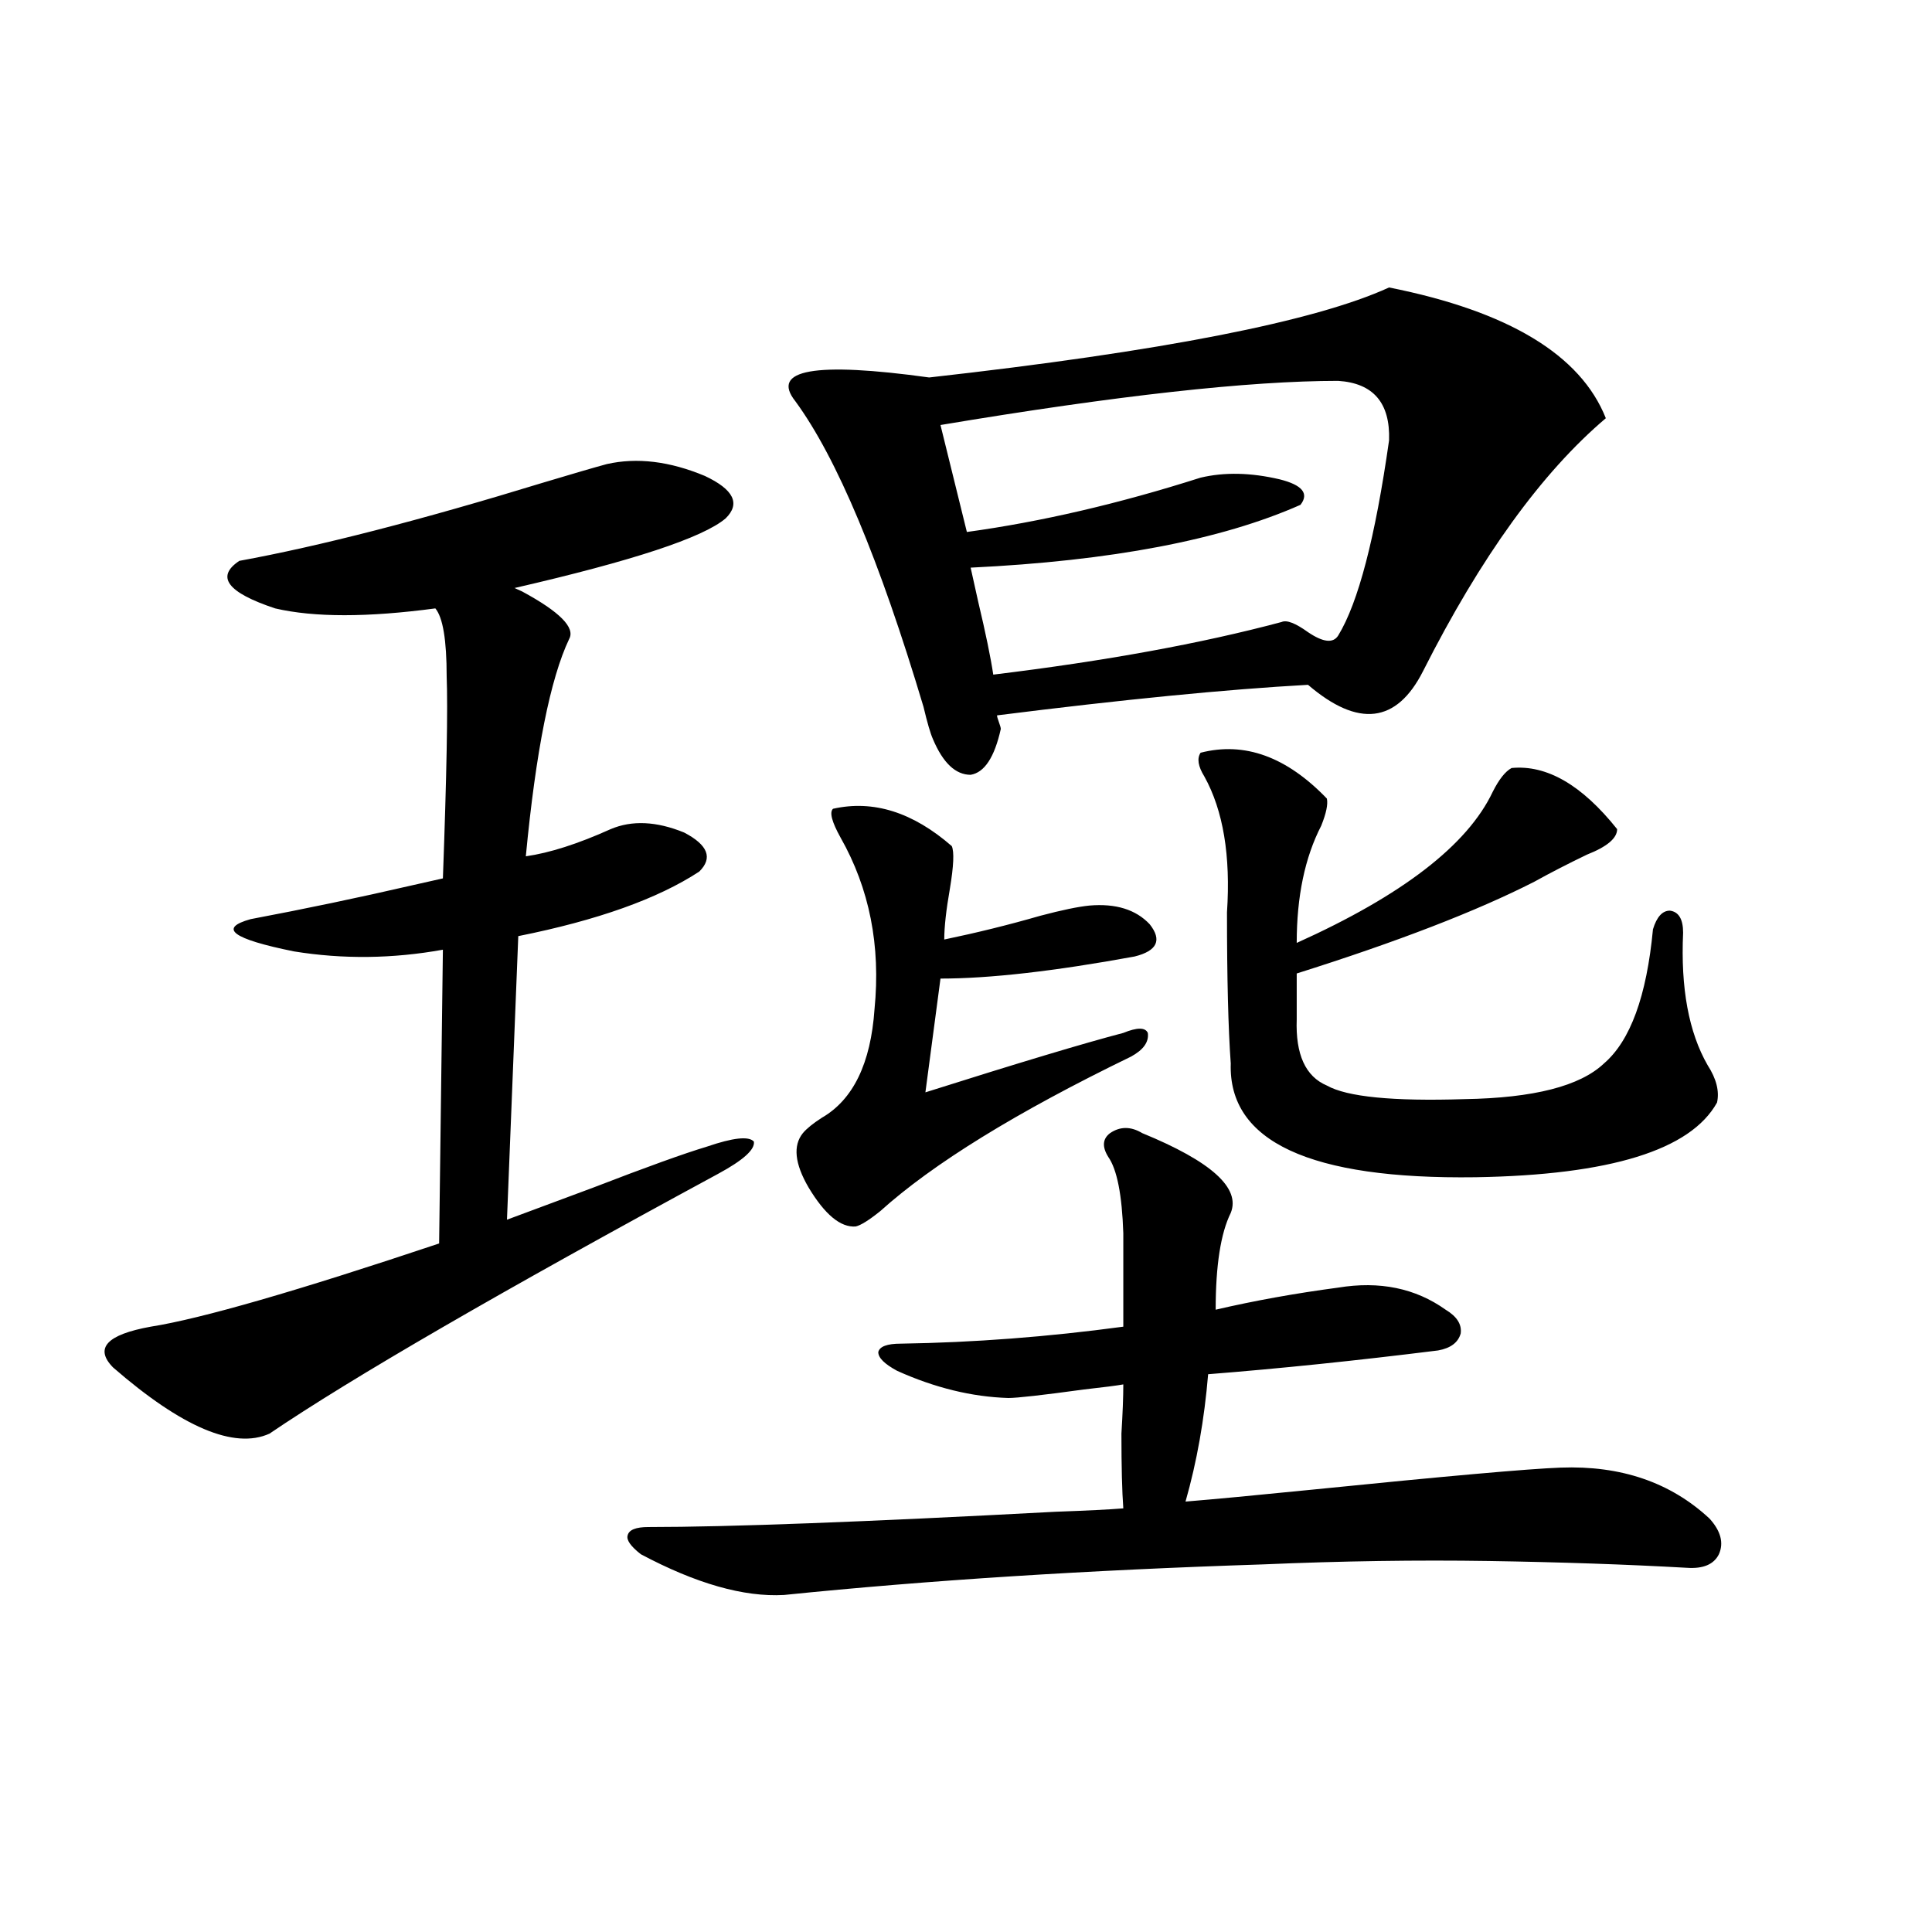 <?xml version="1.0" encoding="utf-8"?>
<!-- Generator: Adobe Illustrator 16.0.0, SVG Export Plug-In . SVG Version: 6.00 Build 0)  -->
<!DOCTYPE svg PUBLIC "-//W3C//DTD SVG 1.1//EN" "http://www.w3.org/Graphics/SVG/1.1/DTD/svg11.dtd">
<svg version="1.1" id="图层_1" xmlns="http://www.w3.org/2000/svg" xmlns:xlink="http://www.w3.org/1999/xlink" x="0px" y="0px"
	 width="1000px" height="1000px" viewBox="0 0 1000 1000" enable-background="new 0 0 1000 1000" xml:space="preserve">
<path d="M314.114,240.199c15.609-3.516,32.515-1.456,50.73,6.152c14.954,7.031,18.536,14.364,10.731,21.973
	c-11.707,9.97-48.139,21.973-109.266,36.035l3.902,1.758c19.512,10.547,27.637,18.759,24.39,24.609
	c-9.756,20.517-17.24,58.008-22.438,112.5c12.348-1.758,26.981-6.44,43.901-14.063c11.052-4.683,23.734-4.093,38.048,1.758
	c12.348,6.454,14.954,13.184,7.805,20.215c-21.463,14.063-52.682,25.2-93.656,33.398l-5.854,146.777
	c7.805-2.925,22.759-8.487,44.877-16.699c27.316-10.547,46.828-17.578,58.535-21.094c13.658-4.683,21.783-5.562,24.39-2.637
	c0.641,4.106-5.533,9.668-18.536,16.699c-112.527,60.946-189.919,105.771-232.189,134.473c-18.216,8.212-45.212-3.214-80.974-34.277
	c-9.756-9.956-3.262-16.987,19.512-21.094c26.005-4.093,75.76-18.457,149.265-43.066l1.951-152.051
	c-26.021,4.696-51.706,4.985-77.071,0.879c-31.875-6.44-39.359-12.003-22.438-16.699c27.957-5.273,55.928-11.124,83.9-17.578
	c7.805-1.758,13.002-2.925,15.609-3.516c1.951-53.312,2.591-88.179,1.951-104.59c0-18.745-1.951-30.46-5.854-35.156
	c-35.121,4.696-62.773,4.696-82.925,0c-24.725-8.198-30.899-16.397-18.536-24.609c41.615-7.608,93.976-21.094,157.069-40.43
	C296.554,245.185,307.605,241.957,314.114,240.199z M591.181,586.488c35.762,14.653,51.051,28.427,45.853,41.309
	c-5.213,10.547-7.805,27.246-7.805,50.098c20.152-4.683,41.295-8.487,63.413-11.426c21.463-3.516,39.999,0.302,55.608,11.426
	c5.854,3.516,8.445,7.622,7.805,12.305c-1.311,4.696-5.213,7.622-11.707,8.789c-42.285,5.273-81.949,9.38-119.021,12.305
	c-1.951,23.442-5.854,45.415-11.707,65.918c14.299-1.167,36.097-3.214,65.364-6.152c69.587-7.031,112.513-10.835,128.777-11.426
	c31.219-1.167,56.904,7.622,77.071,26.367c5.854,6.454,7.47,12.606,4.878,18.457c-2.606,5.273-8.14,7.622-16.585,7.031
	c-31.219-1.758-65.364-2.925-102.437-3.516c-37.072-0.577-76.096,0-117.07,1.758c-90.409,2.938-173.014,8.198-247.799,15.82
	c-20.822,1.167-45.532-5.864-74.145-21.094c-5.213-4.093-7.484-7.319-6.829-9.668c0.641-2.925,4.223-4.395,10.731-4.395
	c41.615,0,111.857-2.637,210.727-7.91c16.25-0.577,27.957-1.167,35.121-1.758c-0.655-8.789-0.976-21.671-0.976-38.672
	c0.641-10.547,0.976-19.034,0.976-25.488c-3.262,0.591-10.091,1.47-20.487,2.637c-21.463,2.938-34.48,4.395-39.023,4.395
	c-18.871-0.577-38.048-5.273-57.56-14.063c-6.509-3.516-9.756-6.729-9.756-9.668c0.641-2.925,4.543-4.395,11.707-4.395
	c37.713-0.577,76.096-3.516,115.119-8.789v-48.34c-0.655-19.913-3.262-33.097-7.805-39.551c-3.262-5.273-2.927-9.366,0.976-12.305
	C579.794,582.973,585.327,582.973,591.181,586.488z M718.982,148.793c61.782,12.305,99.175,34.868,112.192,67.676
	c-33.17,28.125-64.724,71.782-94.632,130.957c-13.658,26.958-33.505,29.306-59.511,7.031c-42.285,2.349-95.942,7.622-160.972,15.82
	c0,0.591,0.32,1.758,0.976,3.516c0.641,1.758,0.976,2.938,0.976,3.516c-3.262,14.653-8.46,22.563-15.609,23.73
	c-7.805,0-14.313-6.152-19.512-18.457c-1.311-2.925-2.927-8.487-4.878-16.699c-22.773-76.163-44.877-128.897-66.34-158.203
	c-13.018-16.397,10.076-20.503,69.267-12.305C601.257,181.903,680.6,166.371,718.982,148.793z M431.185,418.617
	c20.808-4.683,41.295,1.758,61.462,19.336c1.296,2.938,0.976,10.259-0.976,21.973c-1.951,11.138-2.927,19.927-2.927,26.367
	c16.905-3.516,33.49-7.608,49.755-12.305c11.052-2.925,19.512-4.683,25.365-5.273c13.658-1.167,24.055,2.06,31.219,9.668
	c6.494,8.212,3.902,13.774-7.805,16.699c-41.63,7.622-75.12,11.426-100.485,11.426l-7.805,58.887
	c48.124-15.229,82.27-25.488,102.437-30.762c7.149-2.925,11.372-2.925,12.683,0c0.641,4.696-2.286,8.789-8.78,12.305
	c-59.19,28.716-102.437,55.371-129.753,79.98c-5.854,4.696-10.091,7.333-12.683,7.91c-7.805,0.591-15.944-6.152-24.39-20.215
	c-7.164-12.305-8.14-21.671-2.927-28.125c1.951-2.335,5.198-4.972,9.756-7.91c16.25-9.366,25.365-28.125,27.316-56.25
	c3.247-32.808-2.606-62.402-17.561-88.77C430.529,425.36,429.233,420.375,431.185,418.617z M502.402,293.813
	c0.641,2.938,1.951,8.789,3.902,17.578c3.902,16.411,6.494,29.004,7.805,37.793c57.88-7.031,107.635-16.108,149.265-27.246
	c2.592-1.167,7.149,0.591,13.658,5.273c7.805,5.273,13.003,5.864,15.609,1.758c10.396-16.987,19.177-50.675,26.341-101.074
	c0.641-19.336-8.14-29.581-26.341-30.762c-46.188,0-114.799,7.622-205.849,22.852l13.658,55.371
	c38.368-5.273,78.688-14.64,120.973-28.125c12.348-2.925,26.006-2.637,40.975,0.879c11.707,2.938,15.274,7.333,10.731,13.184
	C632.155,279.462,575.236,290.297,502.402,293.813z M621.424,389.613c22.759-5.851,44.542,2.06,65.364,23.73
	c0.641,2.938-0.335,7.622-2.927,14.063c-8.46,16.411-12.683,36.626-12.683,60.645c54.633-24.609,88.443-50.675,101.461-78.223
	c3.247-6.44,6.494-10.547,9.756-12.305c18.201-1.758,36.417,8.789,54.633,31.641c0,4.696-5.213,9.091-15.609,13.184
	c-9.756,4.696-18.871,9.38-27.316,14.063c-29.923,15.243-70.897,31.063-122.924,47.461v23.73
	c-0.655,18.169,4.543,29.595,15.609,34.277c10.396,5.864,34.146,8.212,71.218,7.031c35.762-0.577,59.831-6.729,72.193-18.457
	c13.658-11.714,22.104-34.854,25.365-69.434c1.951-6.44,4.878-9.668,8.78-9.668c4.543,0.591,6.829,4.395,6.829,11.426
	c-1.311,28.716,2.927,51.567,12.683,68.555c4.543,7.031,6.174,13.485,4.878,19.336c-13.658,24.609-55.288,37.505-124.875,38.672
	c-85.852,1.181-128.137-18.457-126.826-58.887c-1.311-18.155-1.951-44.233-1.951-78.223c1.951-29.292-1.951-52.734-11.707-70.313
	C620.113,396.645,619.473,392.552,621.424,389.613z"/>
</svg>
